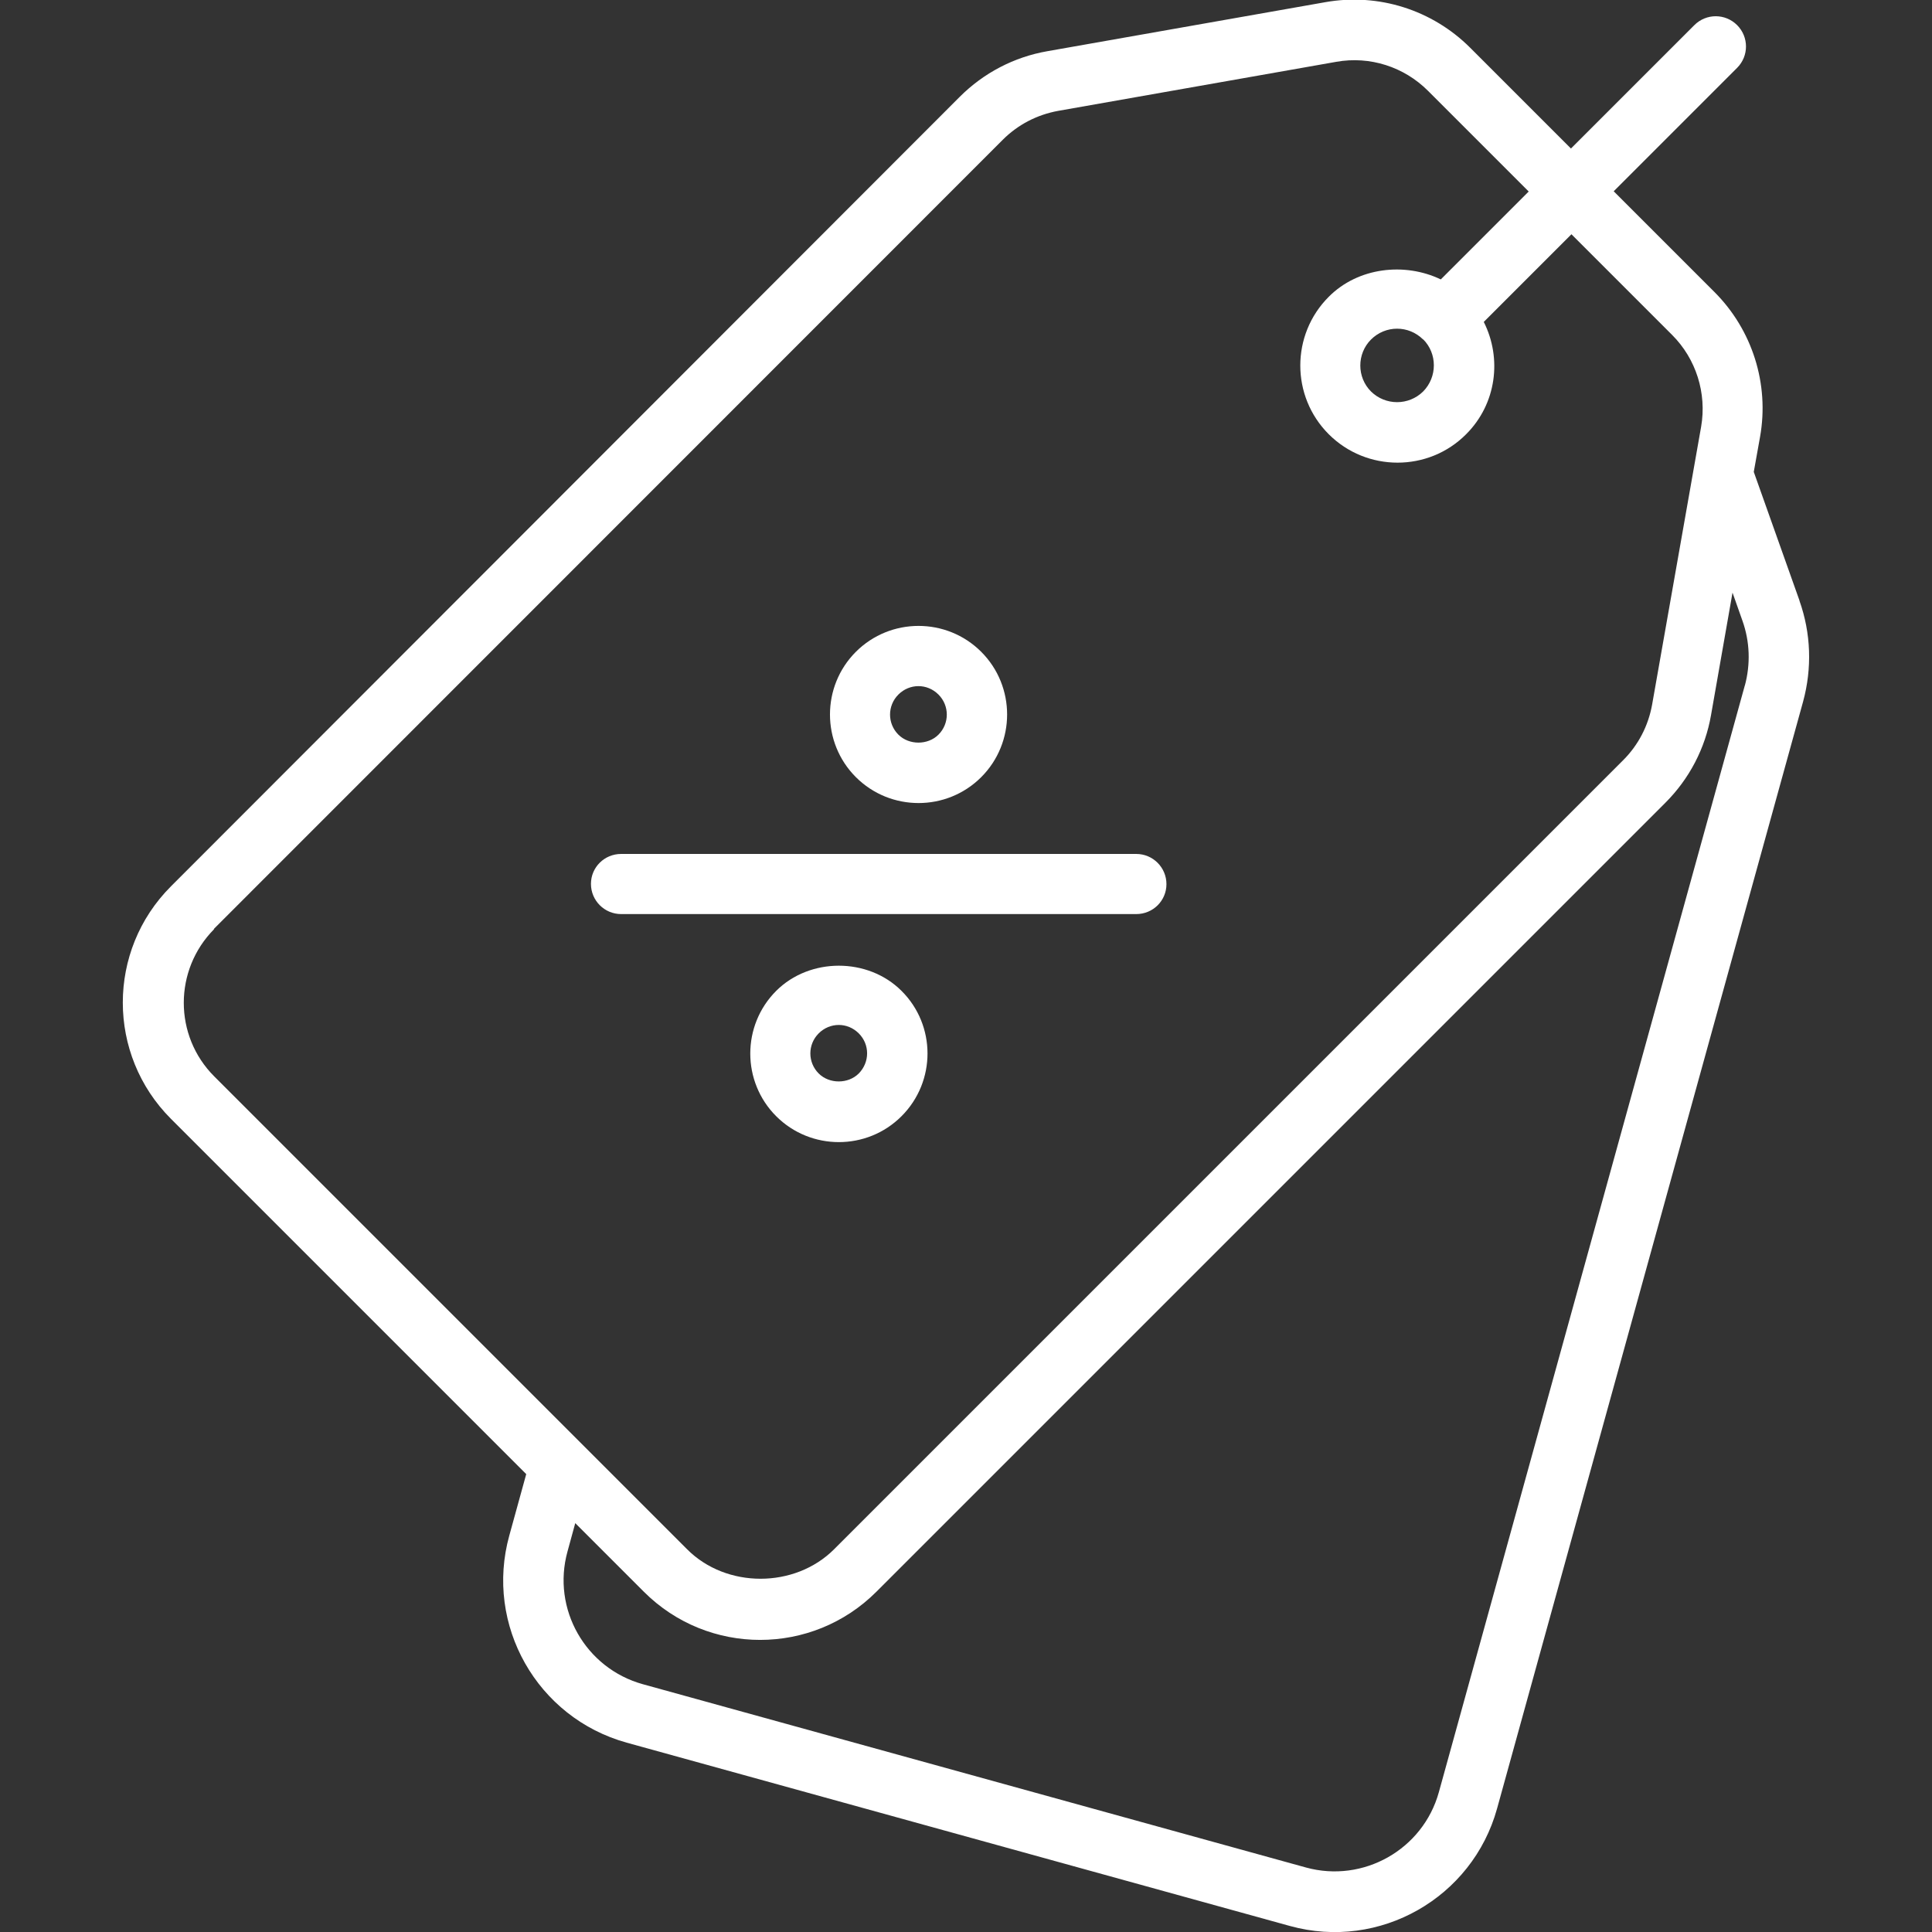 <svg viewBox="0 0 80 80" xmlns="http://www.w3.org/2000/svg" data-name="Calque 2" id="Calque_2">
  <rect x="0" y="0" width="80" height="80" fill="#333333" stroke="none"/>
  <defs>
    <style>
      .cls-1 {
        fill: #fff;
      }
    </style>
  </defs>
  <g data-name="44 Promotion" id="_44_Promotion">
    <g>
      <path d="M74.51,24.86l-1.89-5.32.26-1.45c.39-2.19-.32-4.43-1.89-6l-4.17-4.17,5.11-5.11c.49-.49.49-1.28,0-1.77s-1.28-.49-1.77,0l-5.11,5.11-4.17-4.17c-1.57-1.57-3.8-2.28-6-1.89l-11.51,2.03c-1.38.24-2.64.9-3.63,1.89L7.08,36.7c-2.66,2.66-2.66,6.97,0,9.63l14.71,14.71-.7,2.54c-1.03,3.71,1.15,7.55,4.86,8.58l27.46,7.59c3.72,1.03,7.56-1.17,8.58-4.86l12.67-45.83c.38-1.39.33-2.84-.15-4.19ZM8.85,38.47L41.52,5.79c.63-.63,1.42-1.04,2.3-1.2l11.51-2.03c1.4-.25,2.81.21,3.8,1.2l4.17,4.17-3.64,3.64c-1.5-.72-3.43-.5-4.64.72-1.57,1.57-1.57,4.12,0,5.69,1.57,1.57,4.13,1.57,5.69,0,1.26-1.26,1.49-3.14.73-4.65l3.63-3.63,4.17,4.17c.99.99,1.44,2.41,1.2,3.8l-2.03,11.51c-.16.88-.57,1.67-1.2,2.3l-32.67,32.67c-1.63,1.63-4.47,1.63-6.09,0l-19.58-19.58c-1.68-1.68-1.68-4.41,0-6.1h0ZM58.93,14.05c.59.59.59,1.56,0,2.16-.6.59-1.56.59-2.16,0-.59-.59-.59-1.56,0-2.15.6-.6,1.56-.6,2.16,0ZM72.25,28.38l-12.67,45.83c-.66,2.38-3.13,3.77-5.5,3.12l-27.46-7.59c-2.38-.66-3.78-3.12-3.12-5.5l.32-1.17,2.84,2.84c2.66,2.66,6.97,2.66,9.63,0l32.67-32.67c.99-.99,1.65-2.25,1.89-3.63l.89-5.07.41,1.16c.31.87.34,1.8.1,2.69Z" class="cls-1"></path>
      <path d="M48.3,36.61c0-.69-.56-1.25-1.25-1.25h-21.33c-.69,0-1.25.55-1.25,1.24s.56,1.25,1.25,1.25h21.33c.69,0,1.25-.55,1.25-1.24Z" class="cls-1"></path>
      <path d="M32.14,41.03c-1.43,1.43-1.43,3.76,0,5.19,1.43,1.43,3.76,1.43,5.19,0,1.44-1.44,1.43-3.77,0-5.19-1.39-1.39-3.8-1.39-5.19,0ZM35.56,44.45h0c-.44.44-1.22.44-1.66,0-.46-.46-.46-1.2,0-1.66.46-.46,1.19-.47,1.66,0,.46.46.46,1.19,0,1.66Z" class="cls-1"></path>
      <path d="M40.63,32.18h0c1.43-1.43,1.43-3.76,0-5.19-1.43-1.43-3.76-1.43-5.19,0-1.43,1.43-1.43,3.76,0,5.19,1.43,1.43,3.76,1.43,5.19,0h0ZM37.2,28.76c.46-.46,1.19-.47,1.66,0,.46.46.46,1.2,0,1.66-.44.44-1.22.44-1.66,0-.46-.46-.46-1.2,0-1.66Z" class="cls-1"></path>
    </g>
  </g>
</svg>